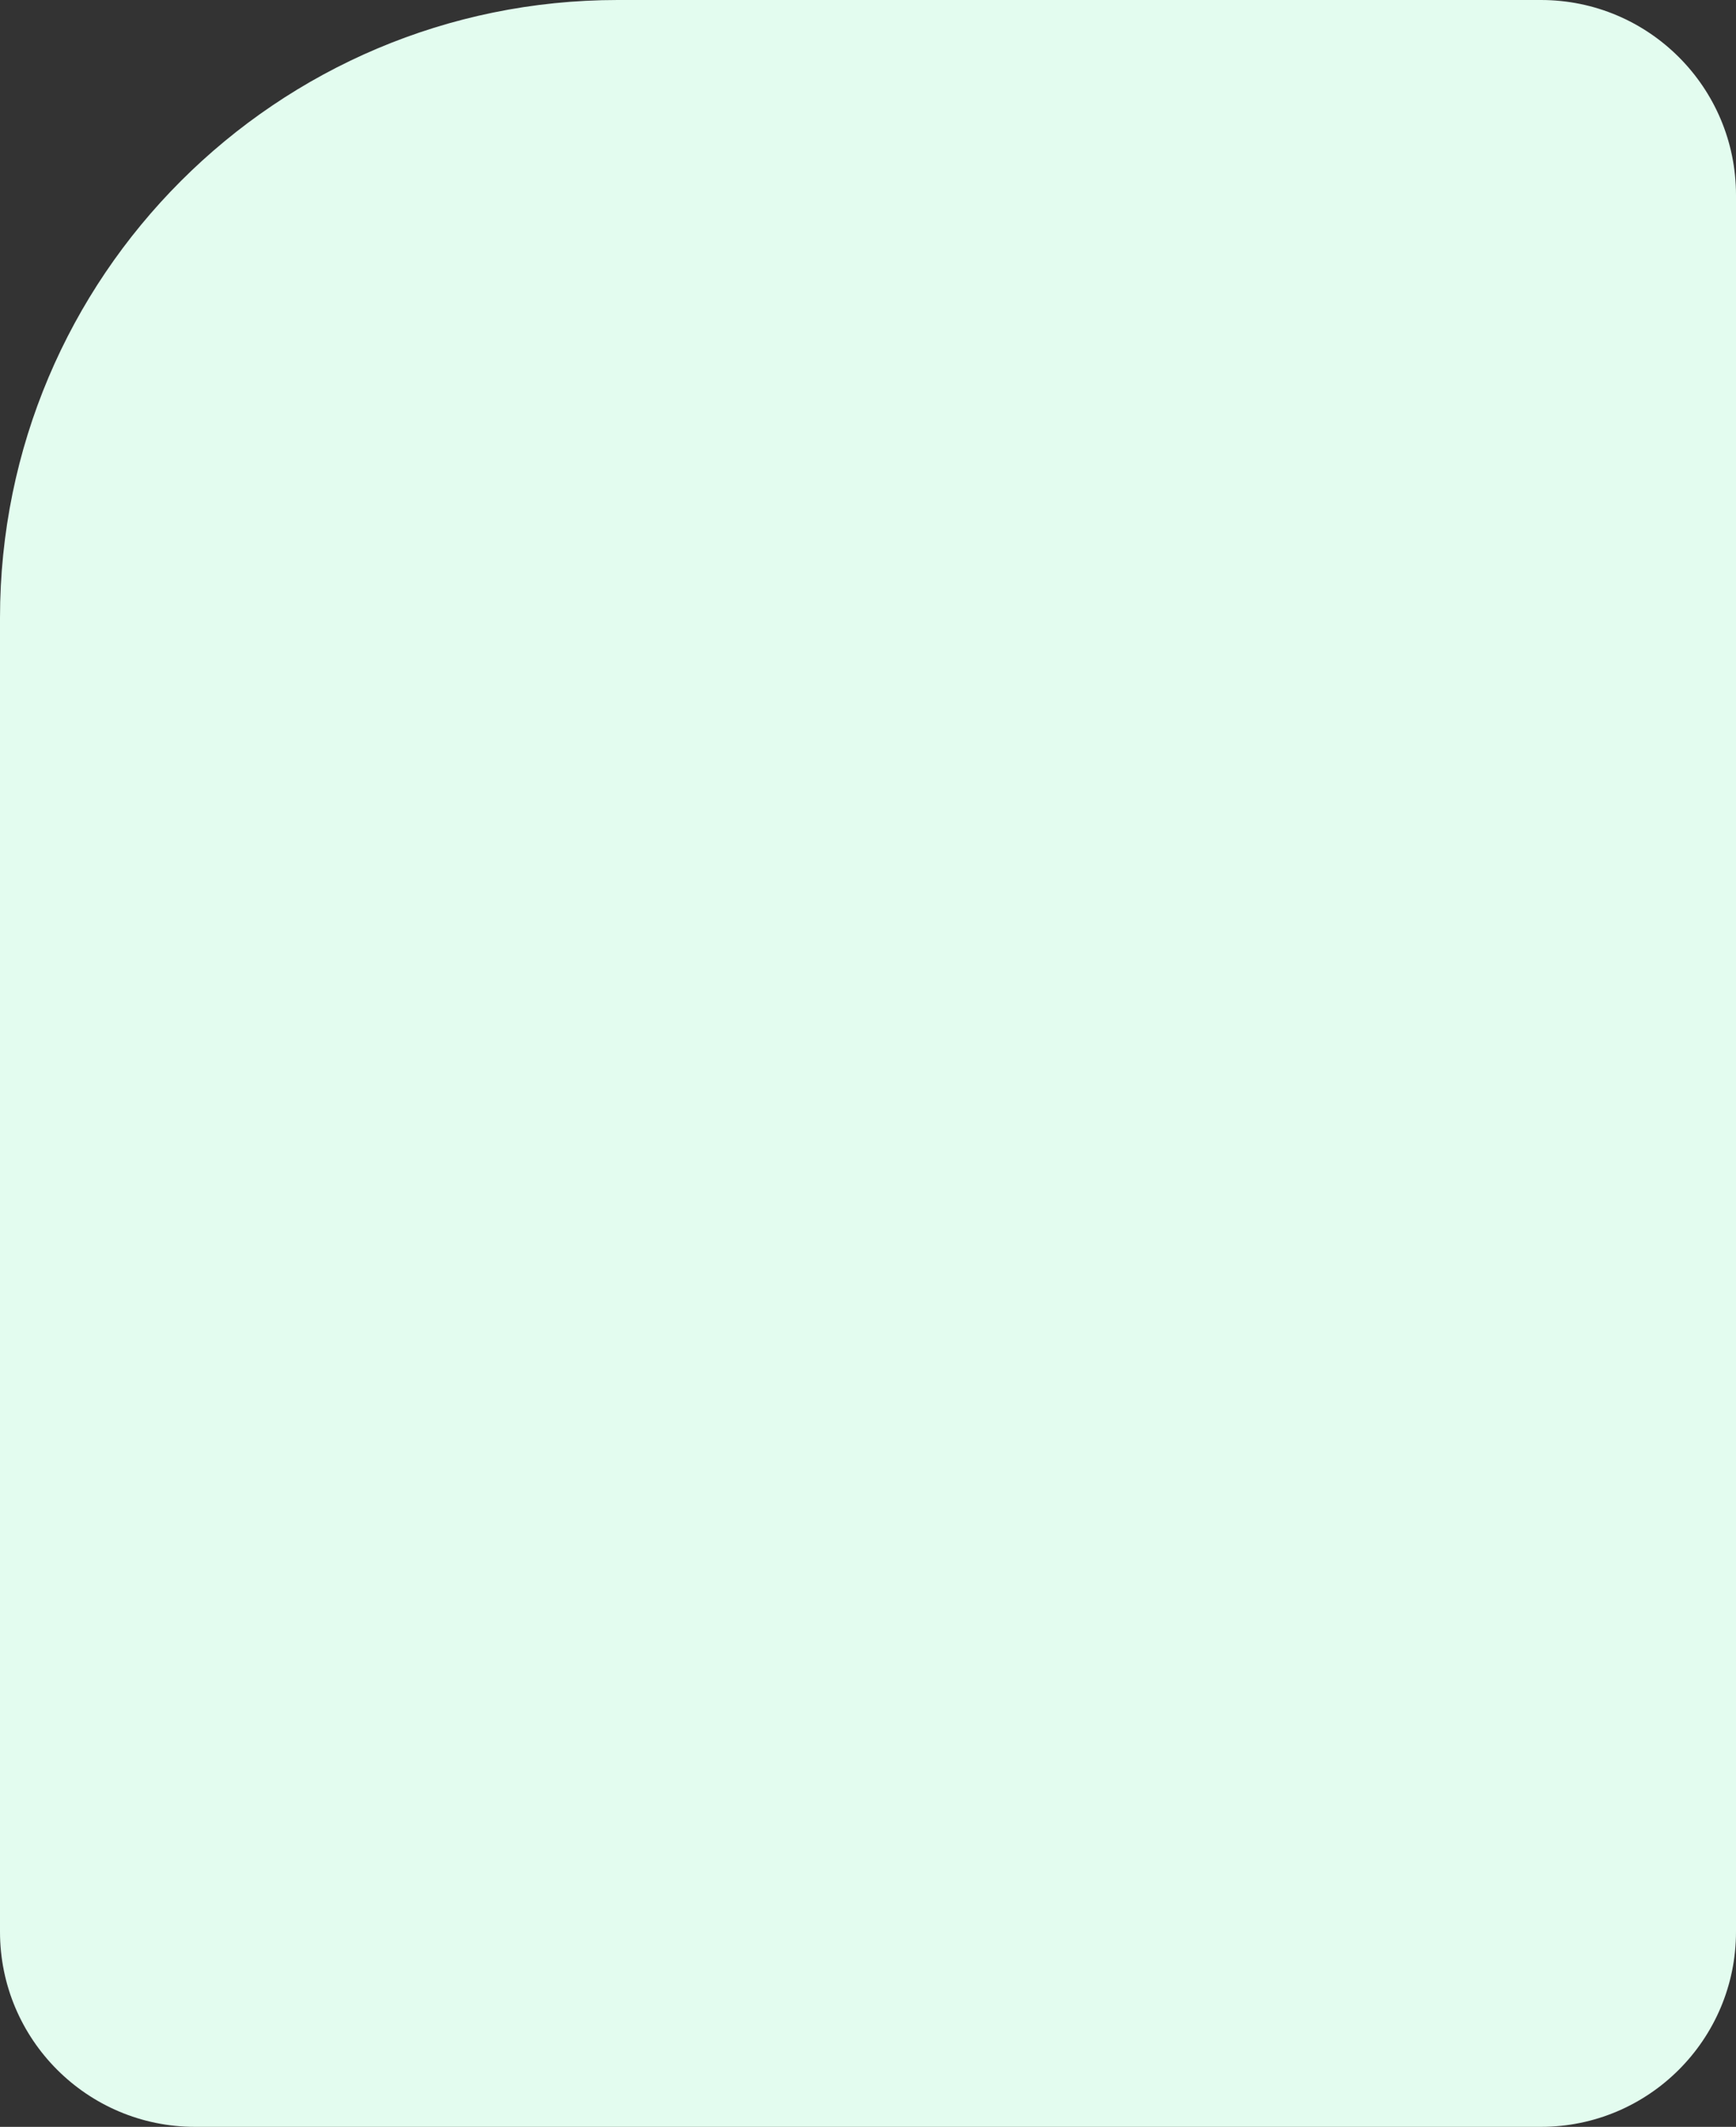 <?xml version="1.0" encoding="UTF-8"?> <svg xmlns="http://www.w3.org/2000/svg" width="534" height="654" viewBox="0 0 534 654" fill="none"><rect x="0" y="0" width="534" height="654" fill="#333333" stroke="none"/> <path d="M0 190C0 85.066 85.066 0 190 0H474C507.137 0 534 26.863 534 60V594C534 627.137 507.137 654 474 654H60C26.863 654 0 627.137 0 594V190Z" fill="#E3FCEF"></path> </svg> 